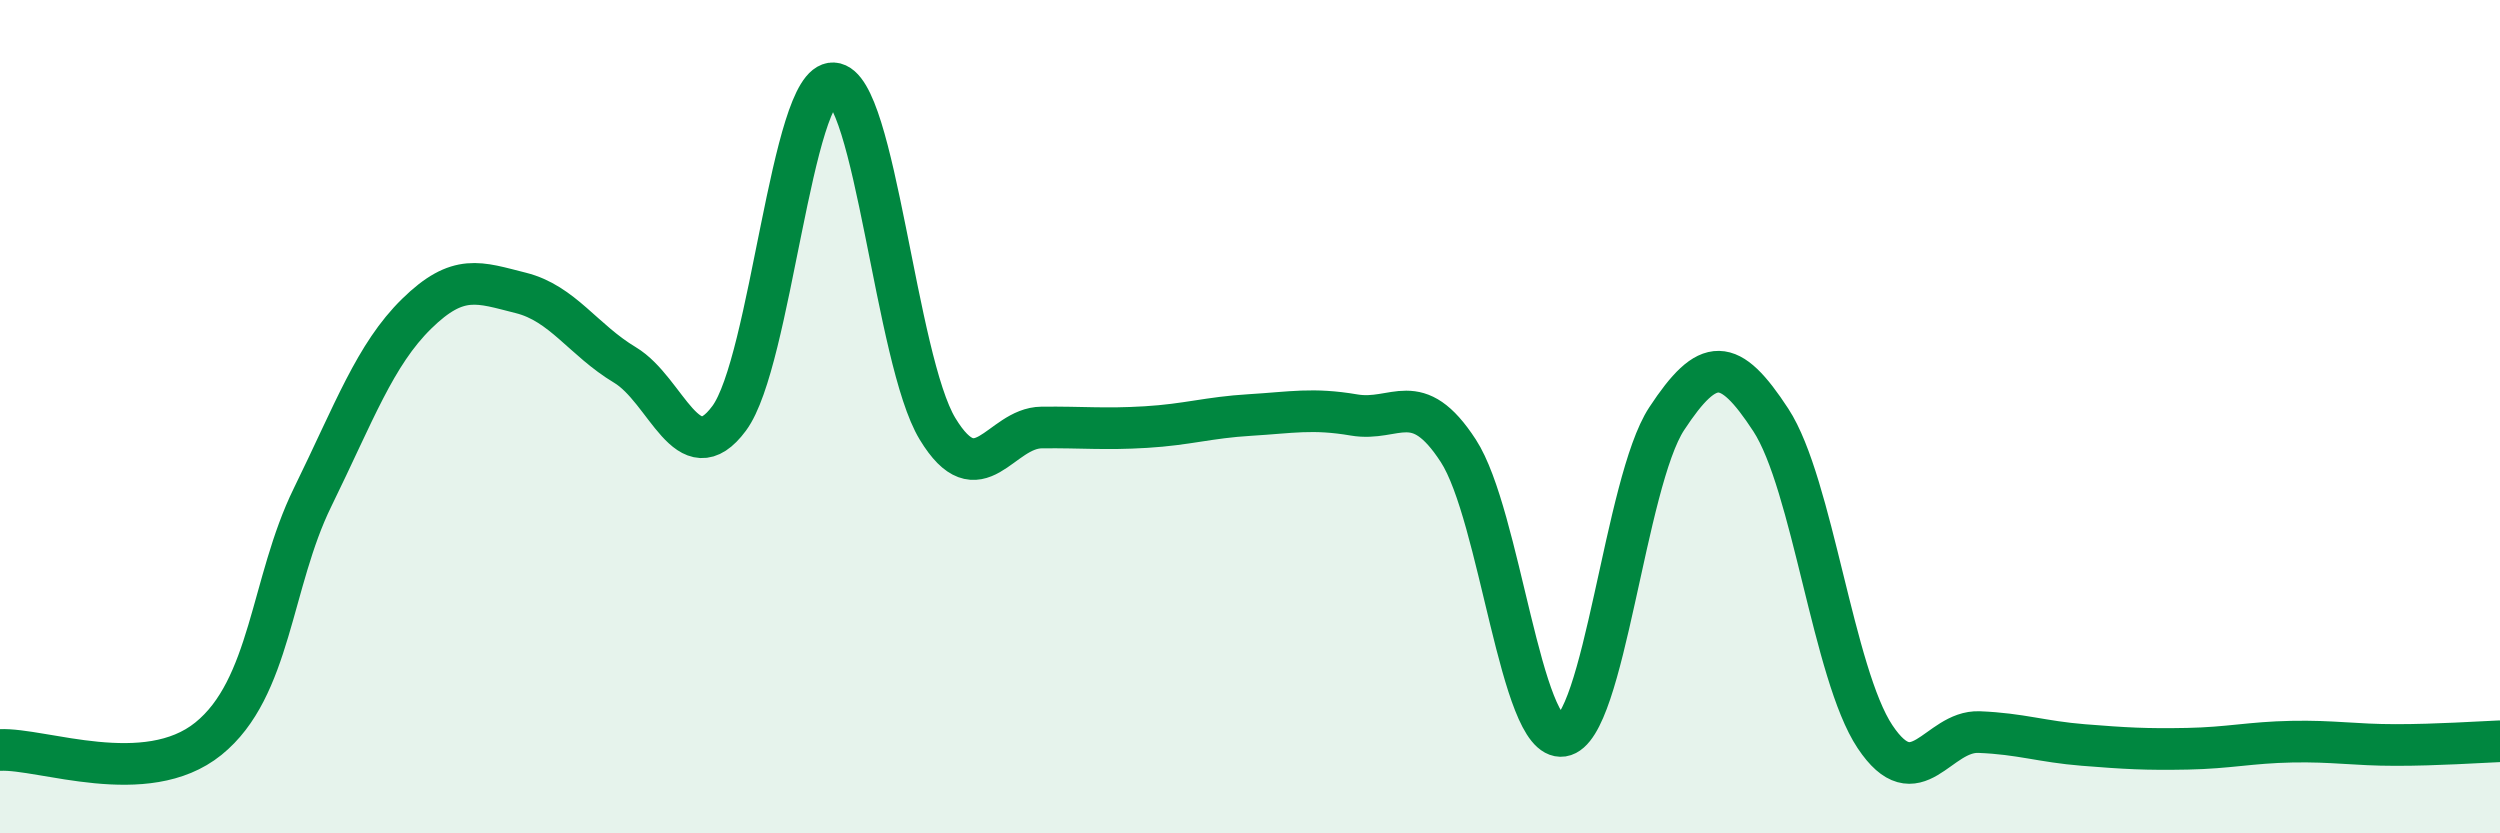 
    <svg width="60" height="20" viewBox="0 0 60 20" xmlns="http://www.w3.org/2000/svg">
      <path
        d="M 0,18 C 1,17.95 3.5,18.94 5,17.73 C 6.5,16.52 6.5,13.98 7.5,11.94 C 8.5,9.9 9,8.51 10,7.53 C 11,6.55 11.5,6.78 12.5,7.03 C 13.5,7.28 14,8.16 15,8.76 C 16,9.36 16.5,11.39 17.5,10.04 C 18.5,8.69 19,1.95 20,2 C 21,2.05 21.5,8.64 22.5,10.29 C 23.5,11.94 24,10.27 25,10.26 C 26,10.25 26.5,10.31 27.5,10.25 C 28.5,10.19 29,10.02 30,9.96 C 31,9.9 31.5,9.79 32.5,9.96 C 33.5,10.13 34,9.28 35,10.82 C 36,12.36 36.5,17.81 37.5,17.66 C 38.5,17.51 39,11.57 40,10.05 C 41,8.53 41.5,8.55 42.5,10.08 C 43.5,11.61 44,16.18 45,17.68 C 46,19.18 46.5,17.53 47.5,17.57 C 48.5,17.61 49,17.8 50,17.88 C 51,17.96 51.5,17.99 52.5,17.97 C 53.5,17.95 54,17.82 55,17.8 C 56,17.78 56.5,17.88 57.5,17.88 C 58.5,17.88 59.5,17.81 60,17.79L60 20L0 20Z"
        fill="#008740"
        opacity="0.1"
        stroke-linecap="round"
        stroke-linejoin="round"
      />
      <path
        d="M 0,18 C 1,17.95 3.5,18.94 5,17.73 C 6.5,16.52 6.5,13.98 7.5,11.94 C 8.5,9.9 9,8.51 10,7.53 C 11,6.55 11.5,6.78 12.5,7.03 C 13.5,7.28 14,8.16 15,8.76 C 16,9.36 16.5,11.39 17.5,10.04 C 18.5,8.69 19,1.95 20,2 C 21,2.05 21.5,8.64 22.5,10.29 C 23.5,11.94 24,10.27 25,10.26 C 26,10.25 26.5,10.31 27.5,10.25 C 28.5,10.19 29,10.02 30,9.96 C 31,9.9 31.5,9.79 32.5,9.96 C 33.5,10.13 34,9.28 35,10.82 C 36,12.36 36.5,17.81 37.5,17.66 C 38.5,17.51 39,11.57 40,10.05 C 41,8.53 41.5,8.55 42.5,10.08 C 43.5,11.61 44,16.18 45,17.68 C 46,19.18 46.5,17.53 47.5,17.57 C 48.5,17.61 49,17.8 50,17.88 C 51,17.96 51.5,17.99 52.5,17.97 C 53.5,17.95 54,17.82 55,17.8 C 56,17.78 56.5,17.88 57.5,17.88 C 58.5,17.88 59.5,17.81 60,17.79"
        stroke="#008740"
        stroke-width="1"
        fill="none"
        stroke-linecap="round"
        stroke-linejoin="round"
      />
    </svg>
  